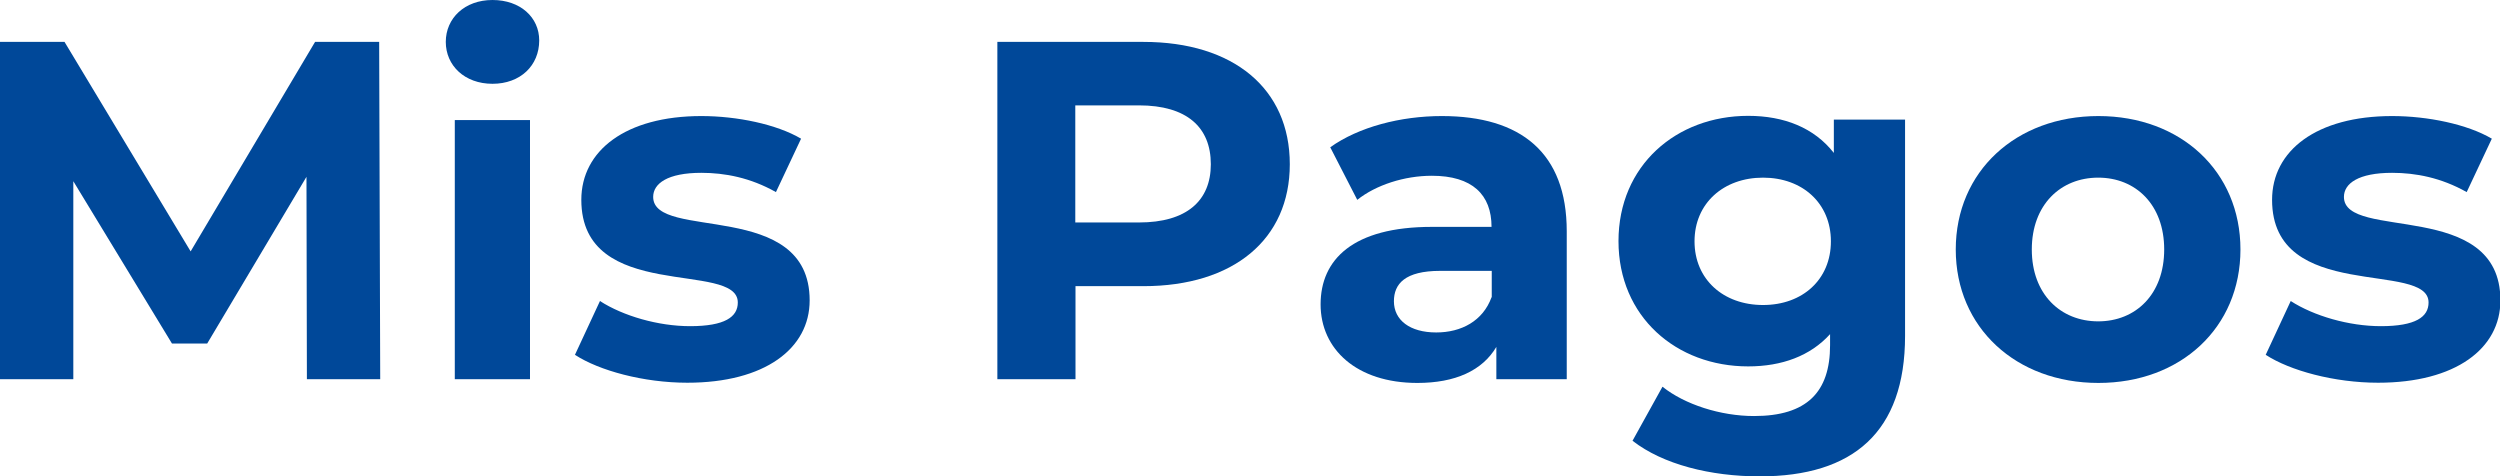 <?xml version="1.0" encoding="UTF-8"?>
<svg id="Capa_2" data-name="Capa 2" xmlns="http://www.w3.org/2000/svg" viewBox="0 0 119.34 22.74">
  <defs>
    <style>
      .cls-1 {
        fill: #004899;
        stroke-width: 0px;
      }
    </style>
  </defs>
  <g id="TEXTS">
    <g>
      <path class="cls-1" d="M14.65,18.1l-.02-9.66-4.74,7.96h-1.68l-4.71-7.75v9.45H0V2h3.08l6.02,10L15.04,2h3.06l.05,16.1h-3.5Z"/>
      <path class="cls-1" d="M21.28,2c0-1.13.9-2,2.23-2s2.23.83,2.23,1.93c0,1.2-.9,2.07-2.23,2.07s-2.23-.87-2.23-2ZM21.71,5.73h3.59v12.37h-3.59V5.73Z"/>
      <path class="cls-1" d="M27.44,16.95l1.2-2.58c1.1.71,2.78,1.2,4.3,1.2,1.66,0,2.28-.44,2.28-1.13,0-2.02-7.47.05-7.47-4.9,0-2.35,2.12-4,5.73-4,1.7,0,3.59.39,4.76,1.08l-1.2,2.55c-1.22-.69-2.44-.92-3.56-.92-1.61,0-2.3.51-2.3,1.15,0,2.12,7.47.07,7.47,4.94,0,2.3-2.14,3.93-5.84,3.93-2.09,0-4.21-.58-5.36-1.33Z"/>
      <path class="cls-1" d="M61.57,7.84c0,3.59-2.69,5.82-6.99,5.82h-3.24v4.44h-3.73V2h6.97c4.3,0,6.99,2.23,6.99,5.84ZM57.8,7.84c0-1.77-1.15-2.81-3.43-2.81h-3.04v5.59h3.04c2.28,0,3.43-1.04,3.43-2.78Z"/>
      <path class="cls-1" d="M74.79,11.04v7.06h-3.36v-1.54c-.67,1.13-1.96,1.72-3.77,1.72-2.9,0-4.62-1.61-4.62-3.75s1.54-3.7,5.31-3.7h2.85c0-1.54-.92-2.44-2.85-2.44-1.31,0-2.67.44-3.56,1.15l-1.29-2.51c1.36-.97,3.36-1.49,5.33-1.49,3.77,0,5.96,1.75,5.96,5.5ZM71.21,14.19v-1.26h-2.46c-1.68,0-2.21.62-2.21,1.45,0,.9.76,1.49,2.02,1.49,1.2,0,2.23-.55,2.64-1.68Z"/>
      <path class="cls-1" d="M90.94,5.73v10.3c0,4.6-2.48,6.71-6.94,6.71-2.35,0-4.62-.57-6.07-1.7l1.43-2.58c1.06.85,2.78,1.4,4.37,1.4,2.53,0,3.63-1.15,3.63-3.38v-.53c-.94,1.04-2.3,1.54-3.91,1.54-3.43,0-6.19-2.37-6.19-5.98s2.76-5.98,6.19-5.98c1.72,0,3.15.57,4.09,1.77v-1.59h3.4ZM87.4,11.52c0-1.82-1.36-3.04-3.24-3.04s-3.27,1.22-3.27,3.04,1.38,3.04,3.27,3.04,3.24-1.22,3.24-3.04Z"/>
      <path class="cls-1" d="M93.36,11.91c0-3.73,2.88-6.37,6.81-6.37s6.78,2.64,6.78,6.37-2.85,6.37-6.78,6.37-6.81-2.64-6.81-6.37ZM103.31,11.91c0-2.14-1.36-3.43-3.15-3.43s-3.17,1.29-3.17,3.43,1.38,3.43,3.17,3.43,3.15-1.29,3.15-3.43Z"/>
      <path class="cls-1" d="M108.15,16.95l1.2-2.58c1.1.71,2.78,1.2,4.3,1.2,1.66,0,2.28-.44,2.28-1.13,0-2.02-7.47.05-7.47-4.9,0-2.35,2.12-4,5.73-4,1.7,0,3.59.39,4.76,1.08l-1.2,2.55c-1.22-.69-2.44-.92-3.56-.92-1.61,0-2.3.51-2.3,1.15,0,2.12,7.47.07,7.47,4.94,0,2.3-2.14,3.93-5.84,3.93-2.09,0-4.21-.58-5.36-1.33Z"/>
    </g>
  </g>
</svg>